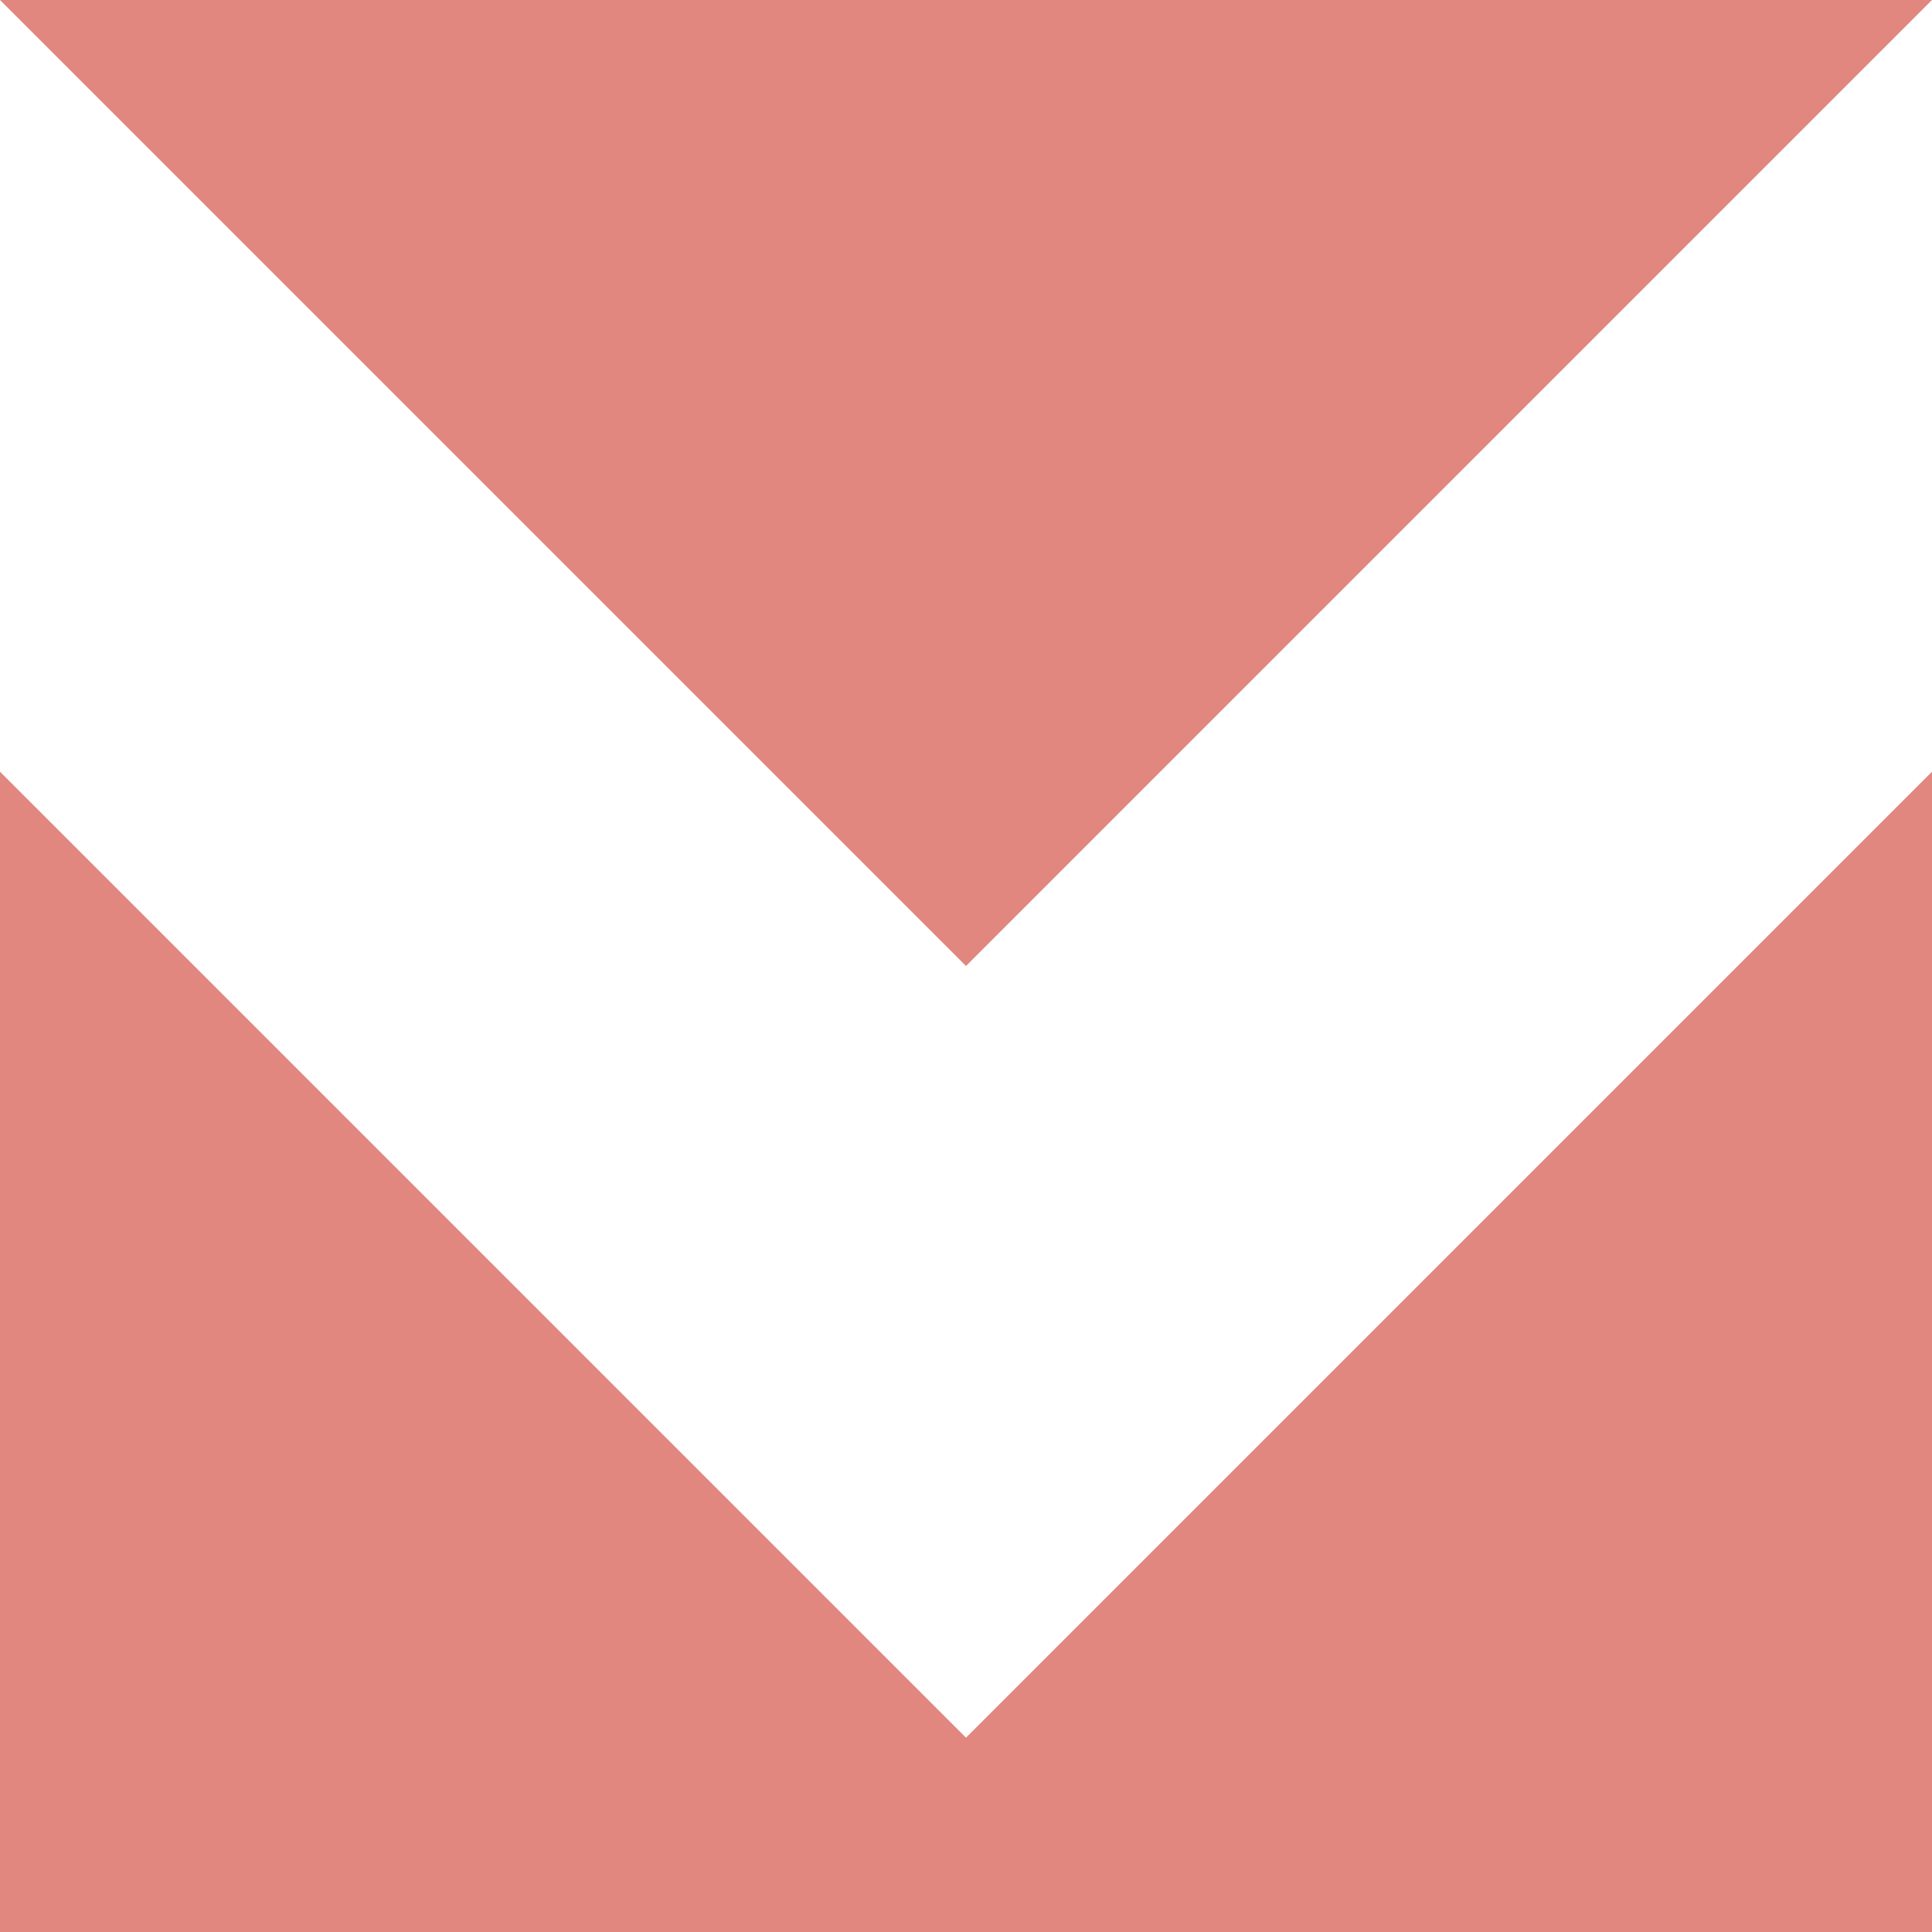 <svg width="600" height="600" viewBox="0 0 600 600" fill="none" xmlns="http://www.w3.org/2000/svg">
<rect width="600" height="600" fill="#E28680"/>
<path d="M300 300L0 0V239.659L300 539.659L600 239.659V0L300 300Z" fill="white"/>
</svg>

